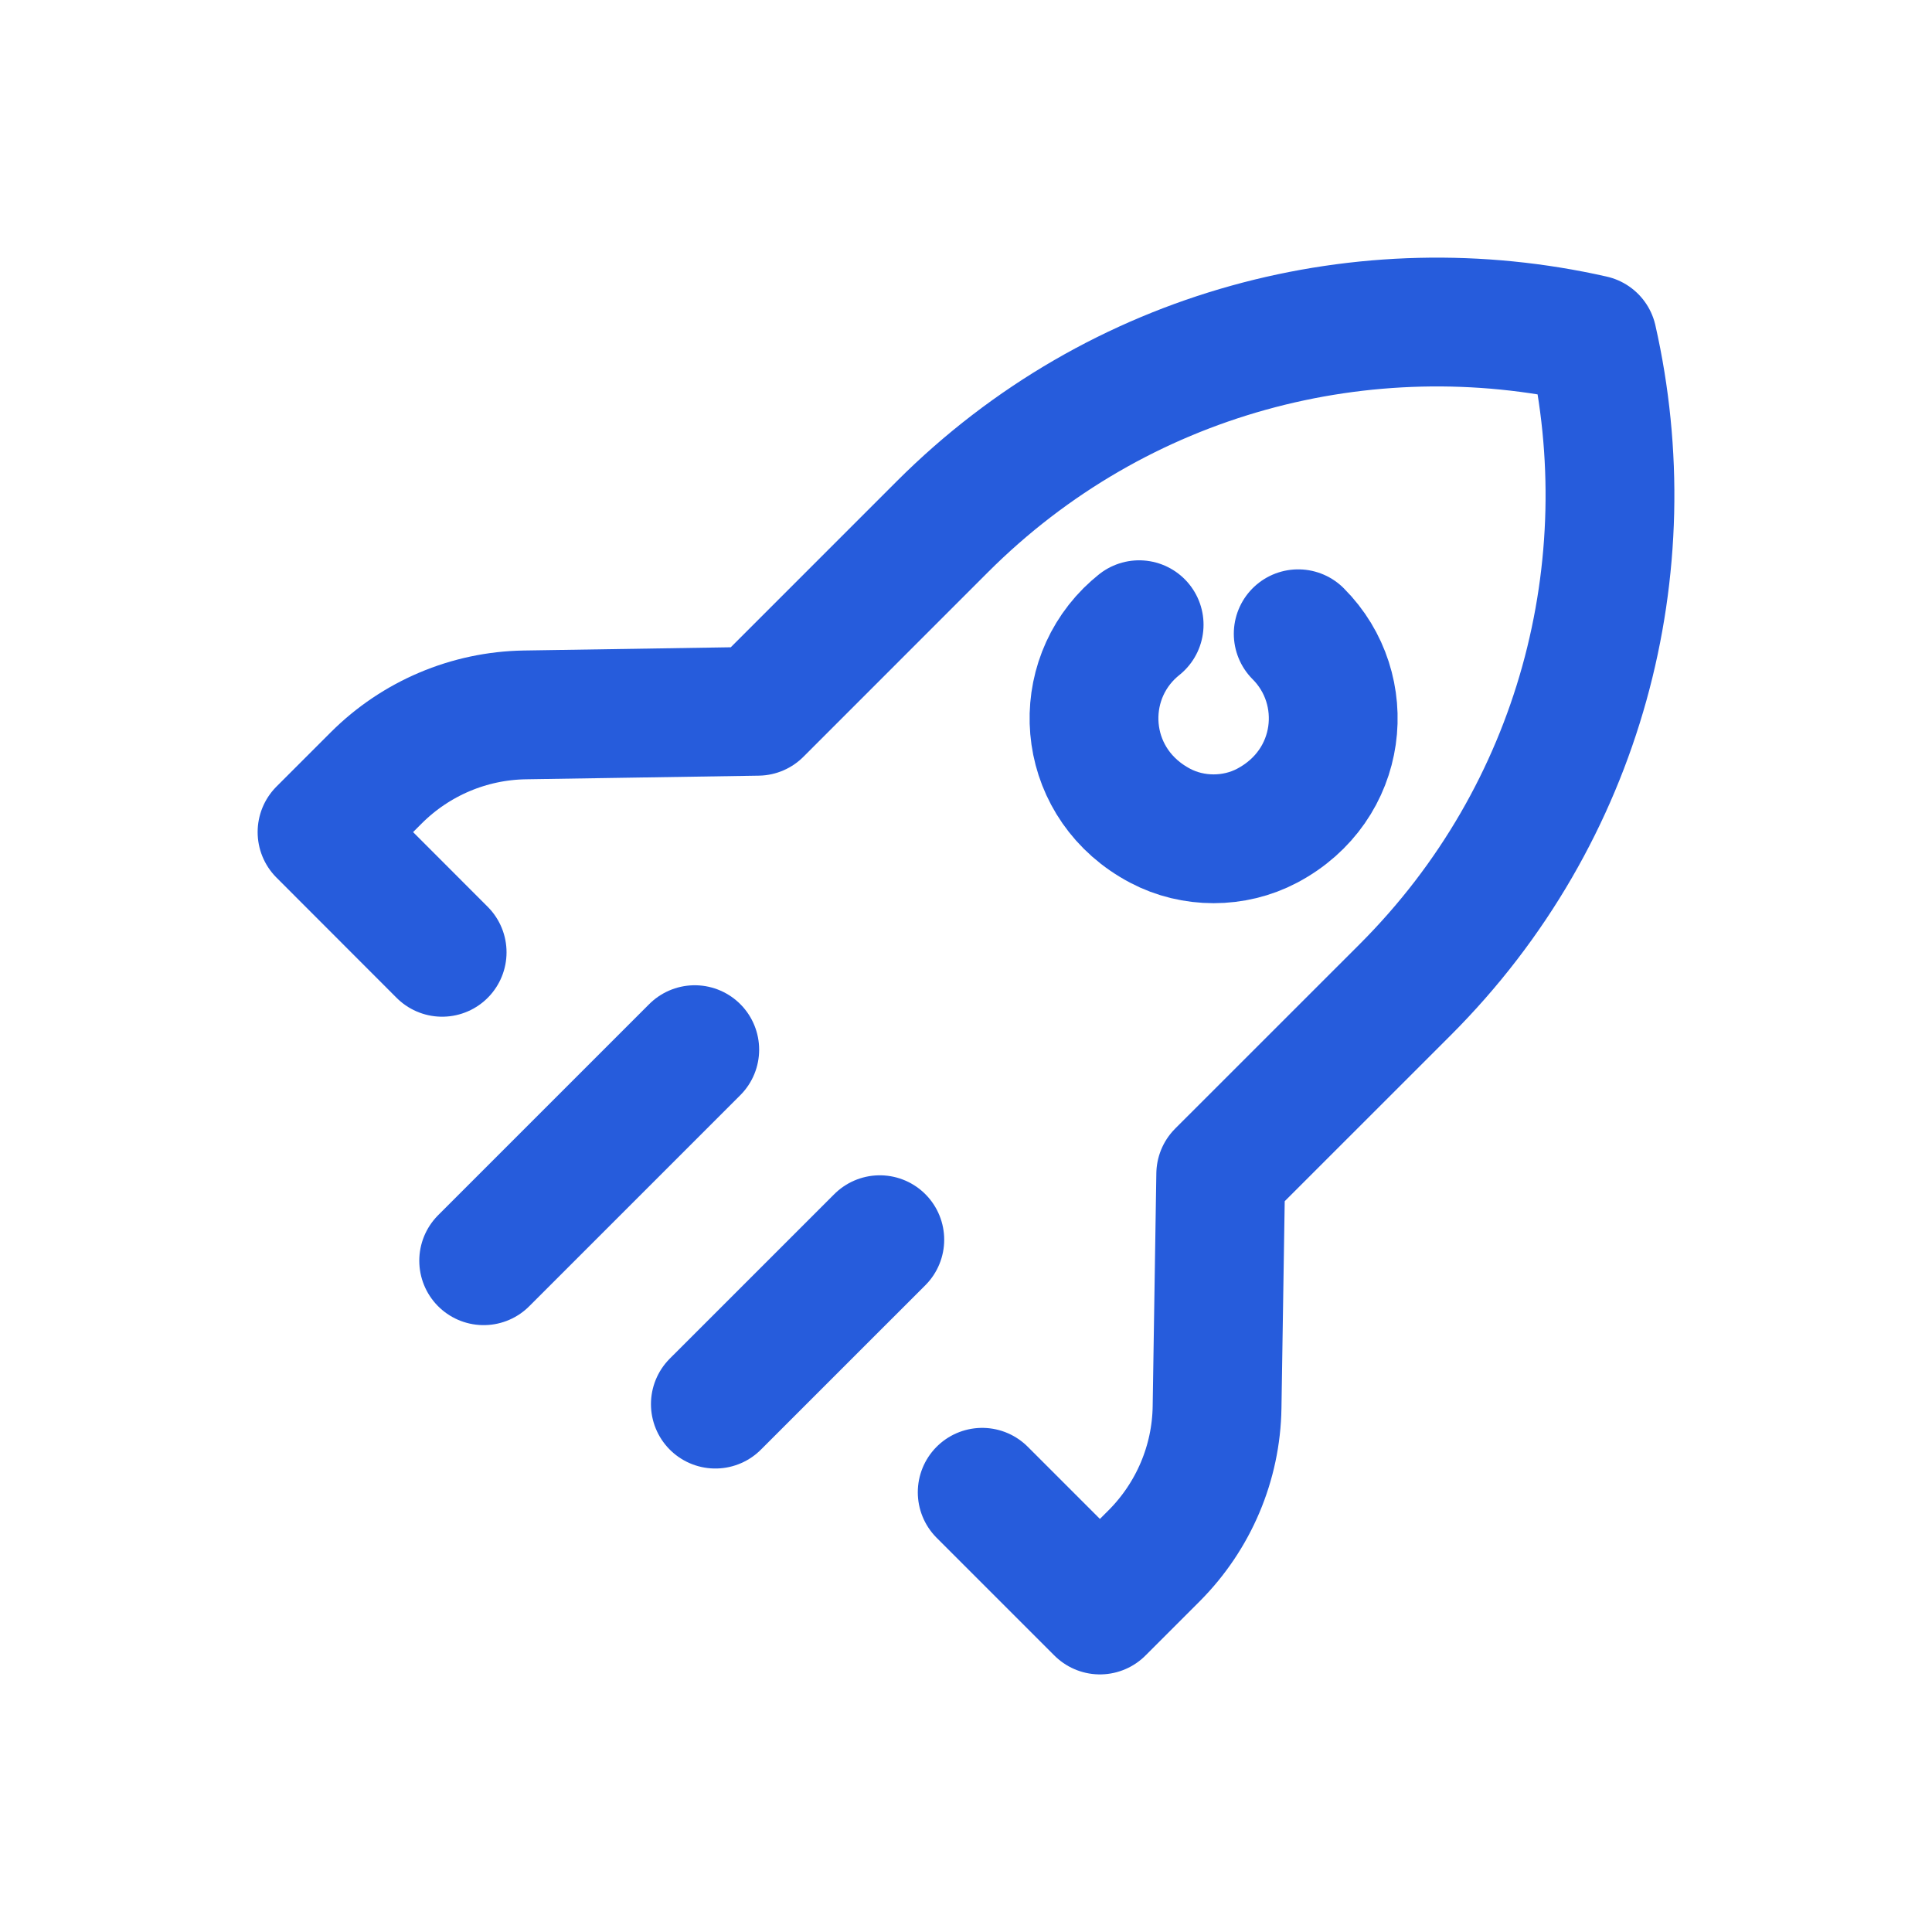 <?xml version="1.0" encoding="UTF-8"?>
<!-- Generator: Adobe Illustrator 16.0.0, SVG Export Plug-In . SVG Version: 6.00 Build 0)  -->
<svg xmlns="http://www.w3.org/2000/svg" xmlns:xlink="http://www.w3.org/1999/xlink" version="1.1" id="Layer_1" x="0px" y="0px" width="60px" height="60px" viewBox="0 0 60 60" xml:space="preserve">
<g>
	<path fill="none" stroke="#265CDC" stroke-width="4" stroke-linecap="round" stroke-linejoin="round" stroke-miterlimit="10" d="   M30.503,46.344L34.159,50l1.688-1.688c1.221-1.226,1.924-2.877,1.95-4.609l0.114-7.24l5.727-5.725   c5.483-5.482,7.417-13.158,5.82-20.197c-7.037-1.594-14.716,0.341-20.195,5.82l-5.727,5.728l-7.238,0.113   c-1.733,0.028-3.384,0.729-4.61,1.952l-1.687,1.687l3.73,3.734"></path>
	<path fill="none" stroke="#265CDC" stroke-width="4" stroke-linecap="round" stroke-linejoin="round" stroke-miterlimit="10" d="   M40.317,19.682c1.721,1.722,1.4,4.712-0.965,5.961c-1.024,0.542-2.301,0.542-3.324,0c-2.365-1.249-2.686-4.239-0.966-5.961   c0.101-0.1,0.206-0.193,0.315-0.281"></path>
	
		<line fill="none" stroke="#265CDC" stroke-width="4" stroke-linecap="round" stroke-linejoin="round" stroke-miterlimit="10" x1="21.576" y1="32.598" x2="15.021" y2="39.153"></line>
	
		<line fill="none" stroke="#265CDC" stroke-width="4" stroke-linecap="round" stroke-linejoin="round" stroke-miterlimit="10" x1="27.323" y1="38.5" x2="22.216" y2="43.606"></line>
</g>
</svg>
